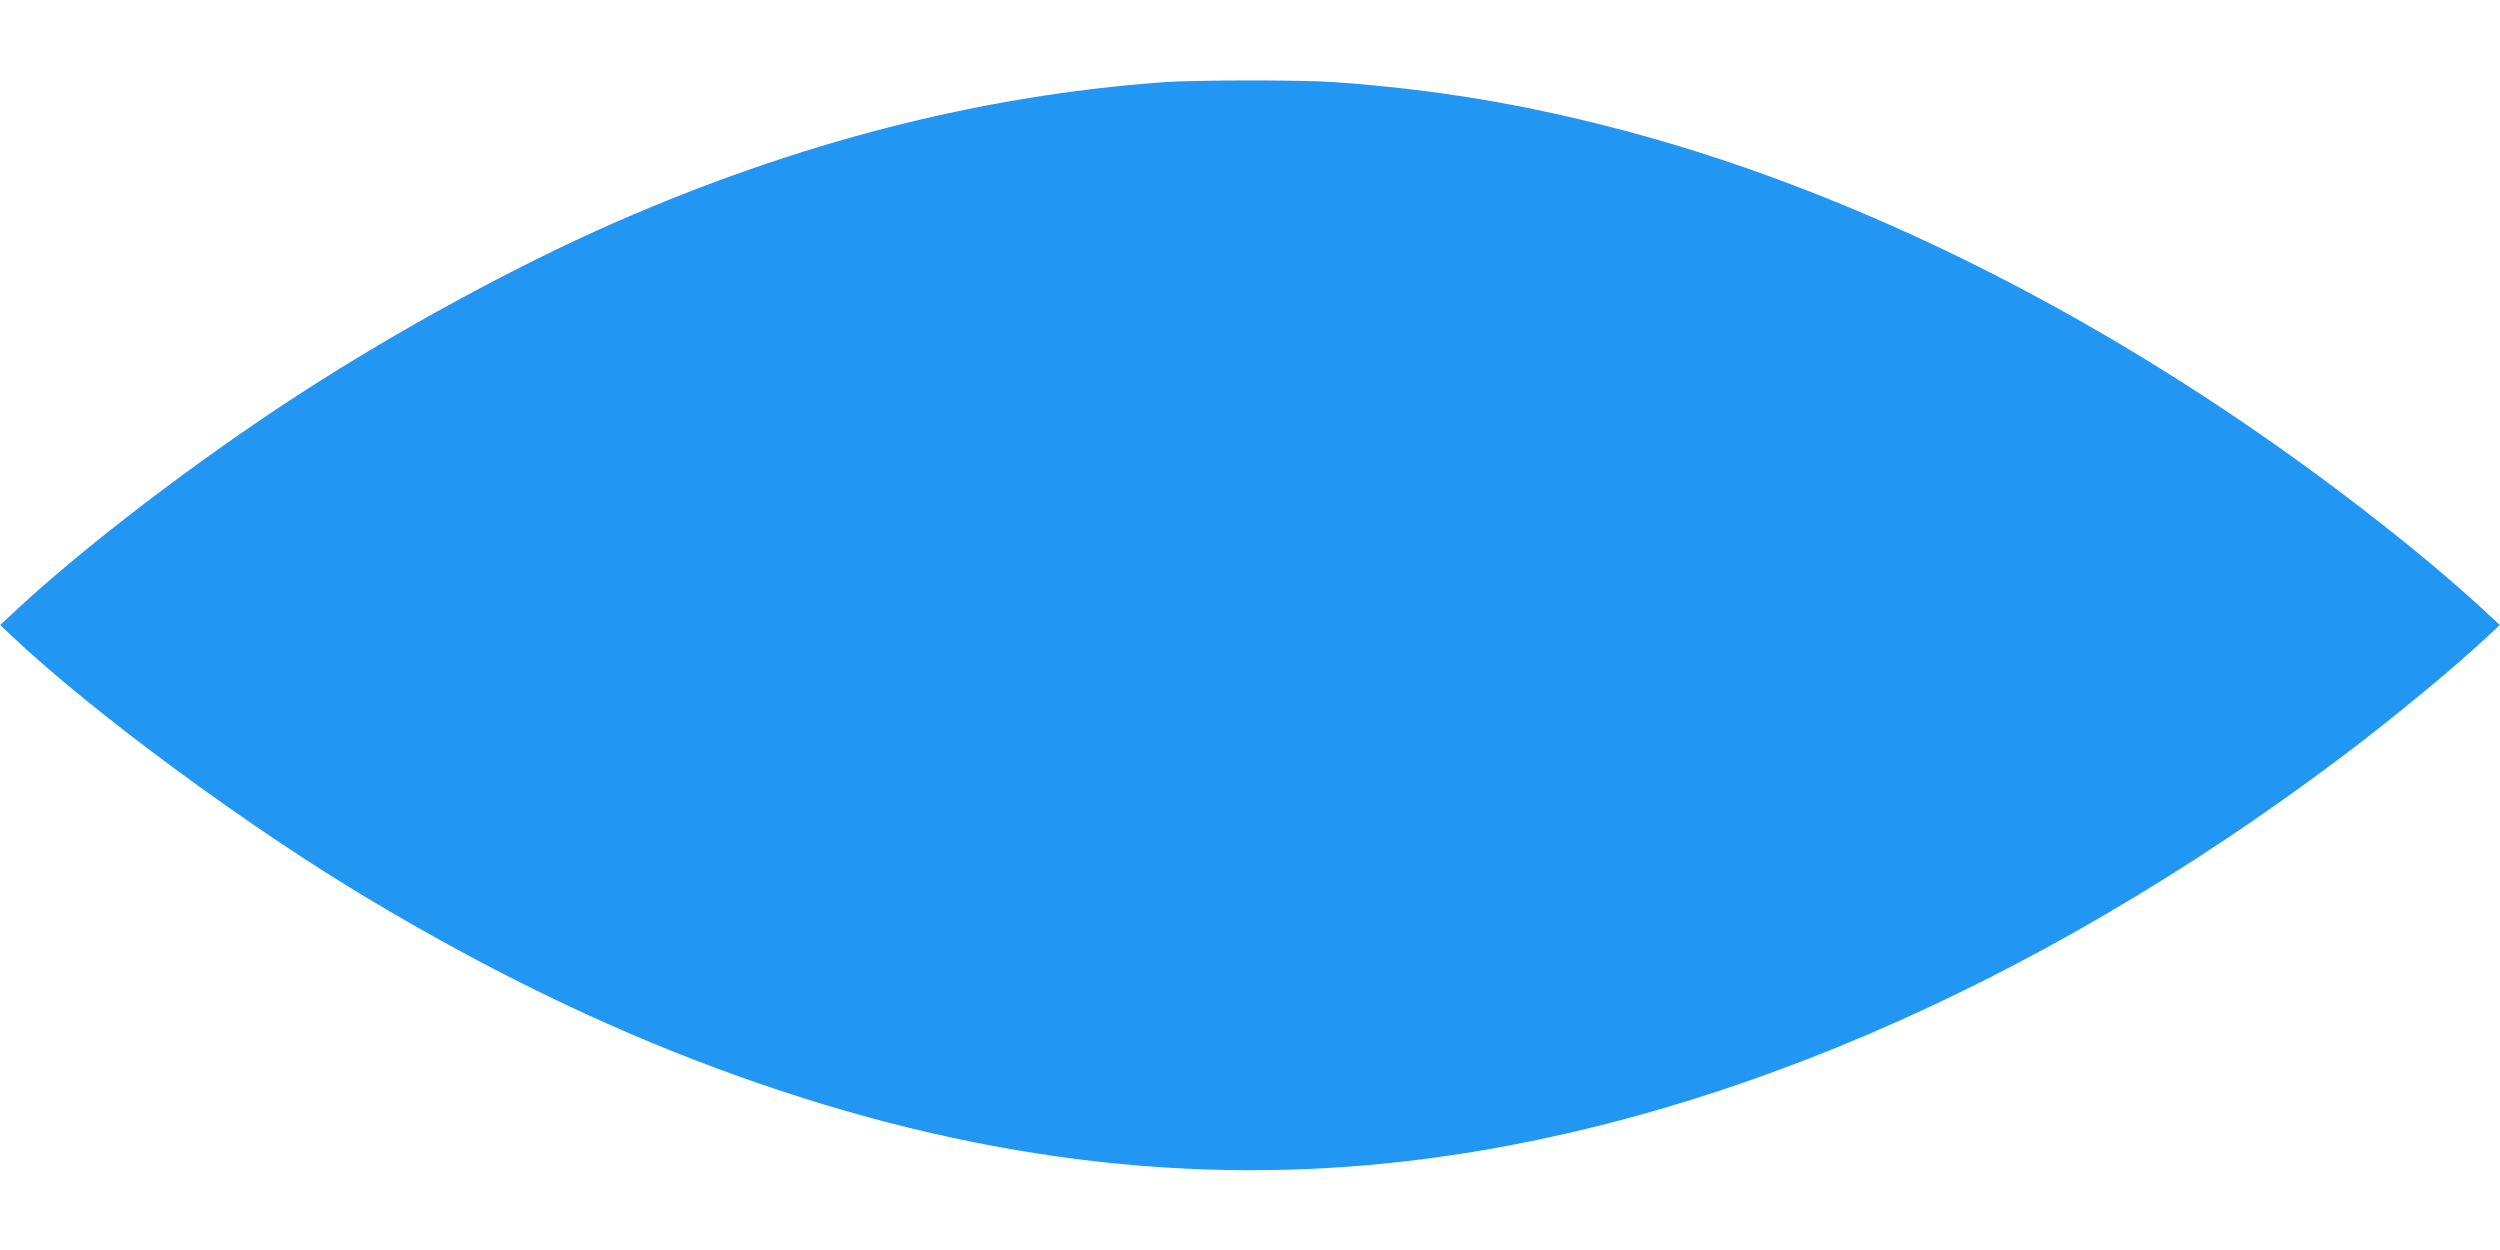 <?xml version="1.0" standalone="no"?>
<!DOCTYPE svg PUBLIC "-//W3C//DTD SVG 20010904//EN"
 "http://www.w3.org/TR/2001/REC-SVG-20010904/DTD/svg10.dtd">
<svg version="1.0" xmlns="http://www.w3.org/2000/svg"
 width="1280pt" height="640pt" viewBox="0 0 1280 640"
 preserveAspectRatio="xMidYMid meet">
<g transform="translate(0,640) scale(0.1,-0.1)"
fill="#2196f3" stroke="none">
<path d="M5955 5979 c-943 -69 -1876 -309 -2820 -724 -501 -221 -1089 -541
-1590 -865 -534 -345 -1132 -802 -1487 -1137 l-57 -53 57 -54 c413 -391 1209
-978 1827 -1347 610 -365 1195 -650 1785 -869 1189 -442 2327 -602 3450 -484
1596 166 3295 893 4875 2083 269 203 577 458 747 618 l57 53 -57 53 c-130 122
-326 290 -527 448 -1231 973 -2593 1683 -3893 2029 -513 136 -966 212 -1497
250 -162 11 -708 11 -870 -1z"/>
</g>
</svg>
